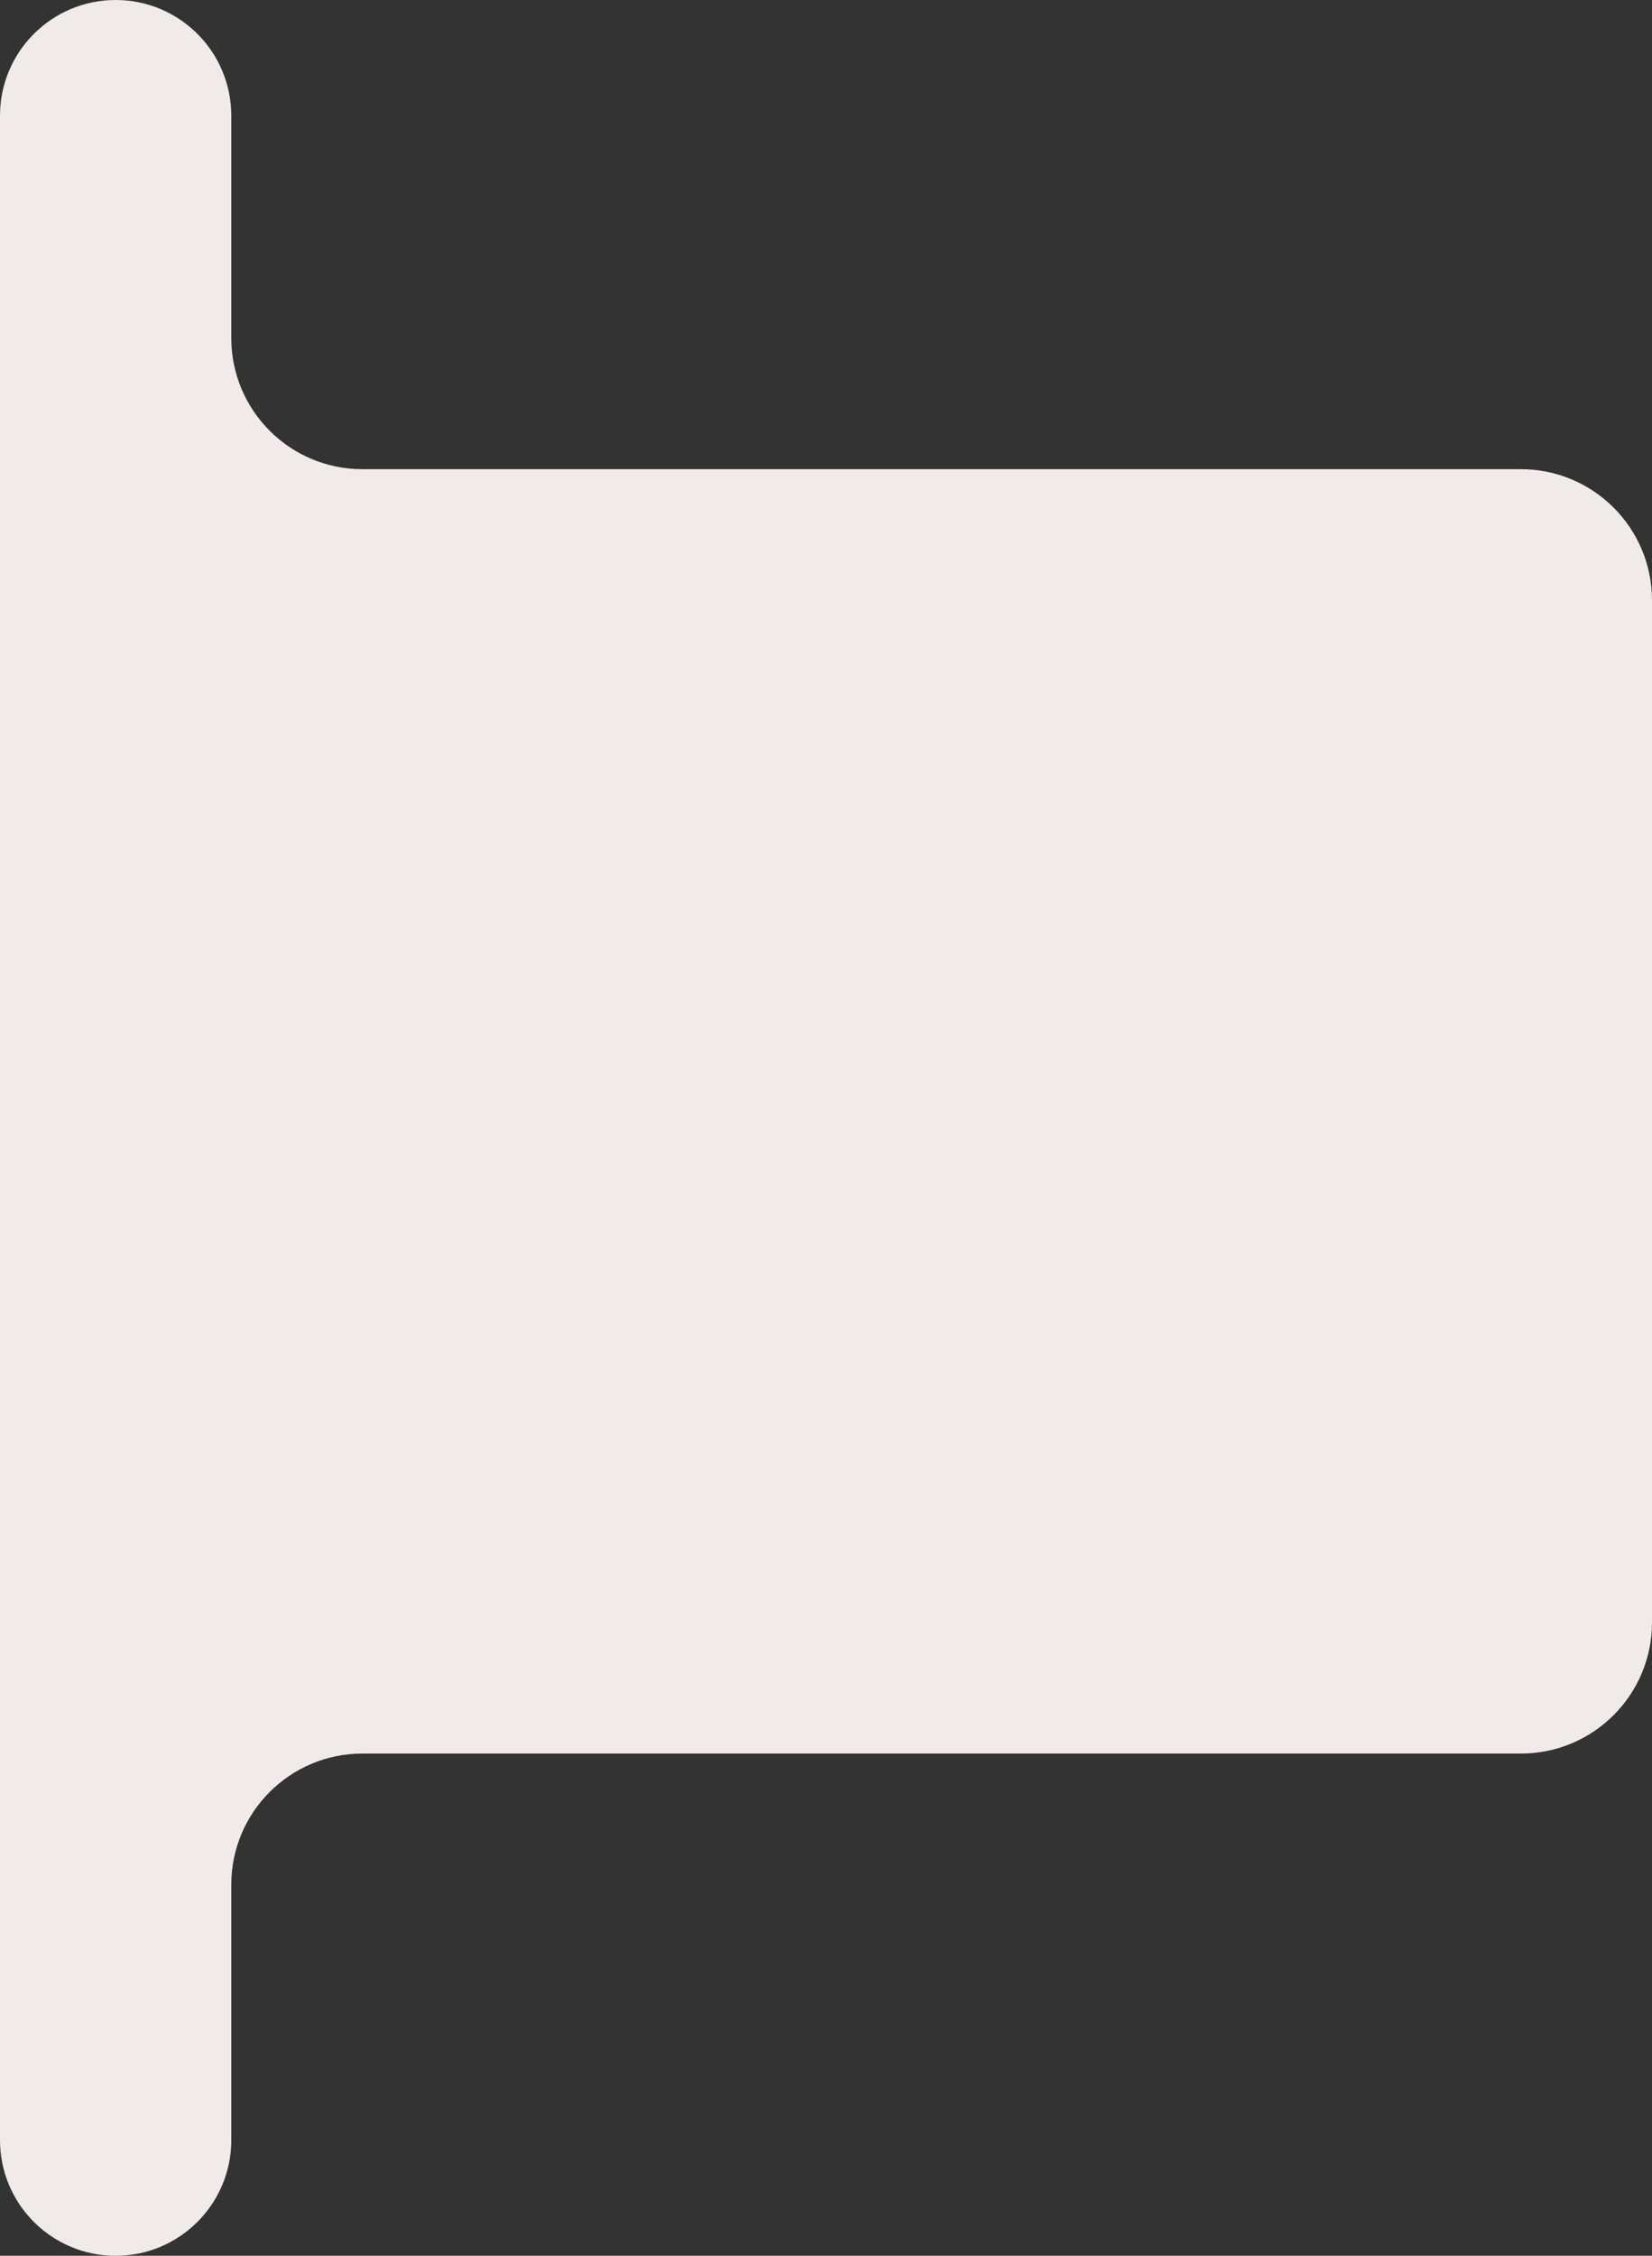 <?xml version="1.0" encoding="UTF-8"?> <svg xmlns="http://www.w3.org/2000/svg" width="378" height="516" viewBox="0 0 378 516" fill="none"><rect x="0" y="0" width="378" height="516" fill="#333333" stroke="none"/><path d="M348 107.324L82.921 107.324C66.353 107.324 52.921 93.892 52.921 77.324L52.921 26.461C52.921 11.847 41.075 -1.47275e-05 26.461 -1.53663e-05C11.847 -1.60051e-05 9.10349e-05 11.847 9.03961e-05 26.461L7.01543e-05 489.539C6.95155e-05 504.153 11.847 516 26.461 516C41.075 516 52.921 504.153 52.921 489.539L52.921 431.118C52.921 414.55 66.353 401.118 82.921 401.118L348 401.118C364.569 401.118 378 387.687 378 371.118L378 137.324C378 120.755 364.569 107.324 348 107.324Z" fill="#F0EBE9"></path></svg> 